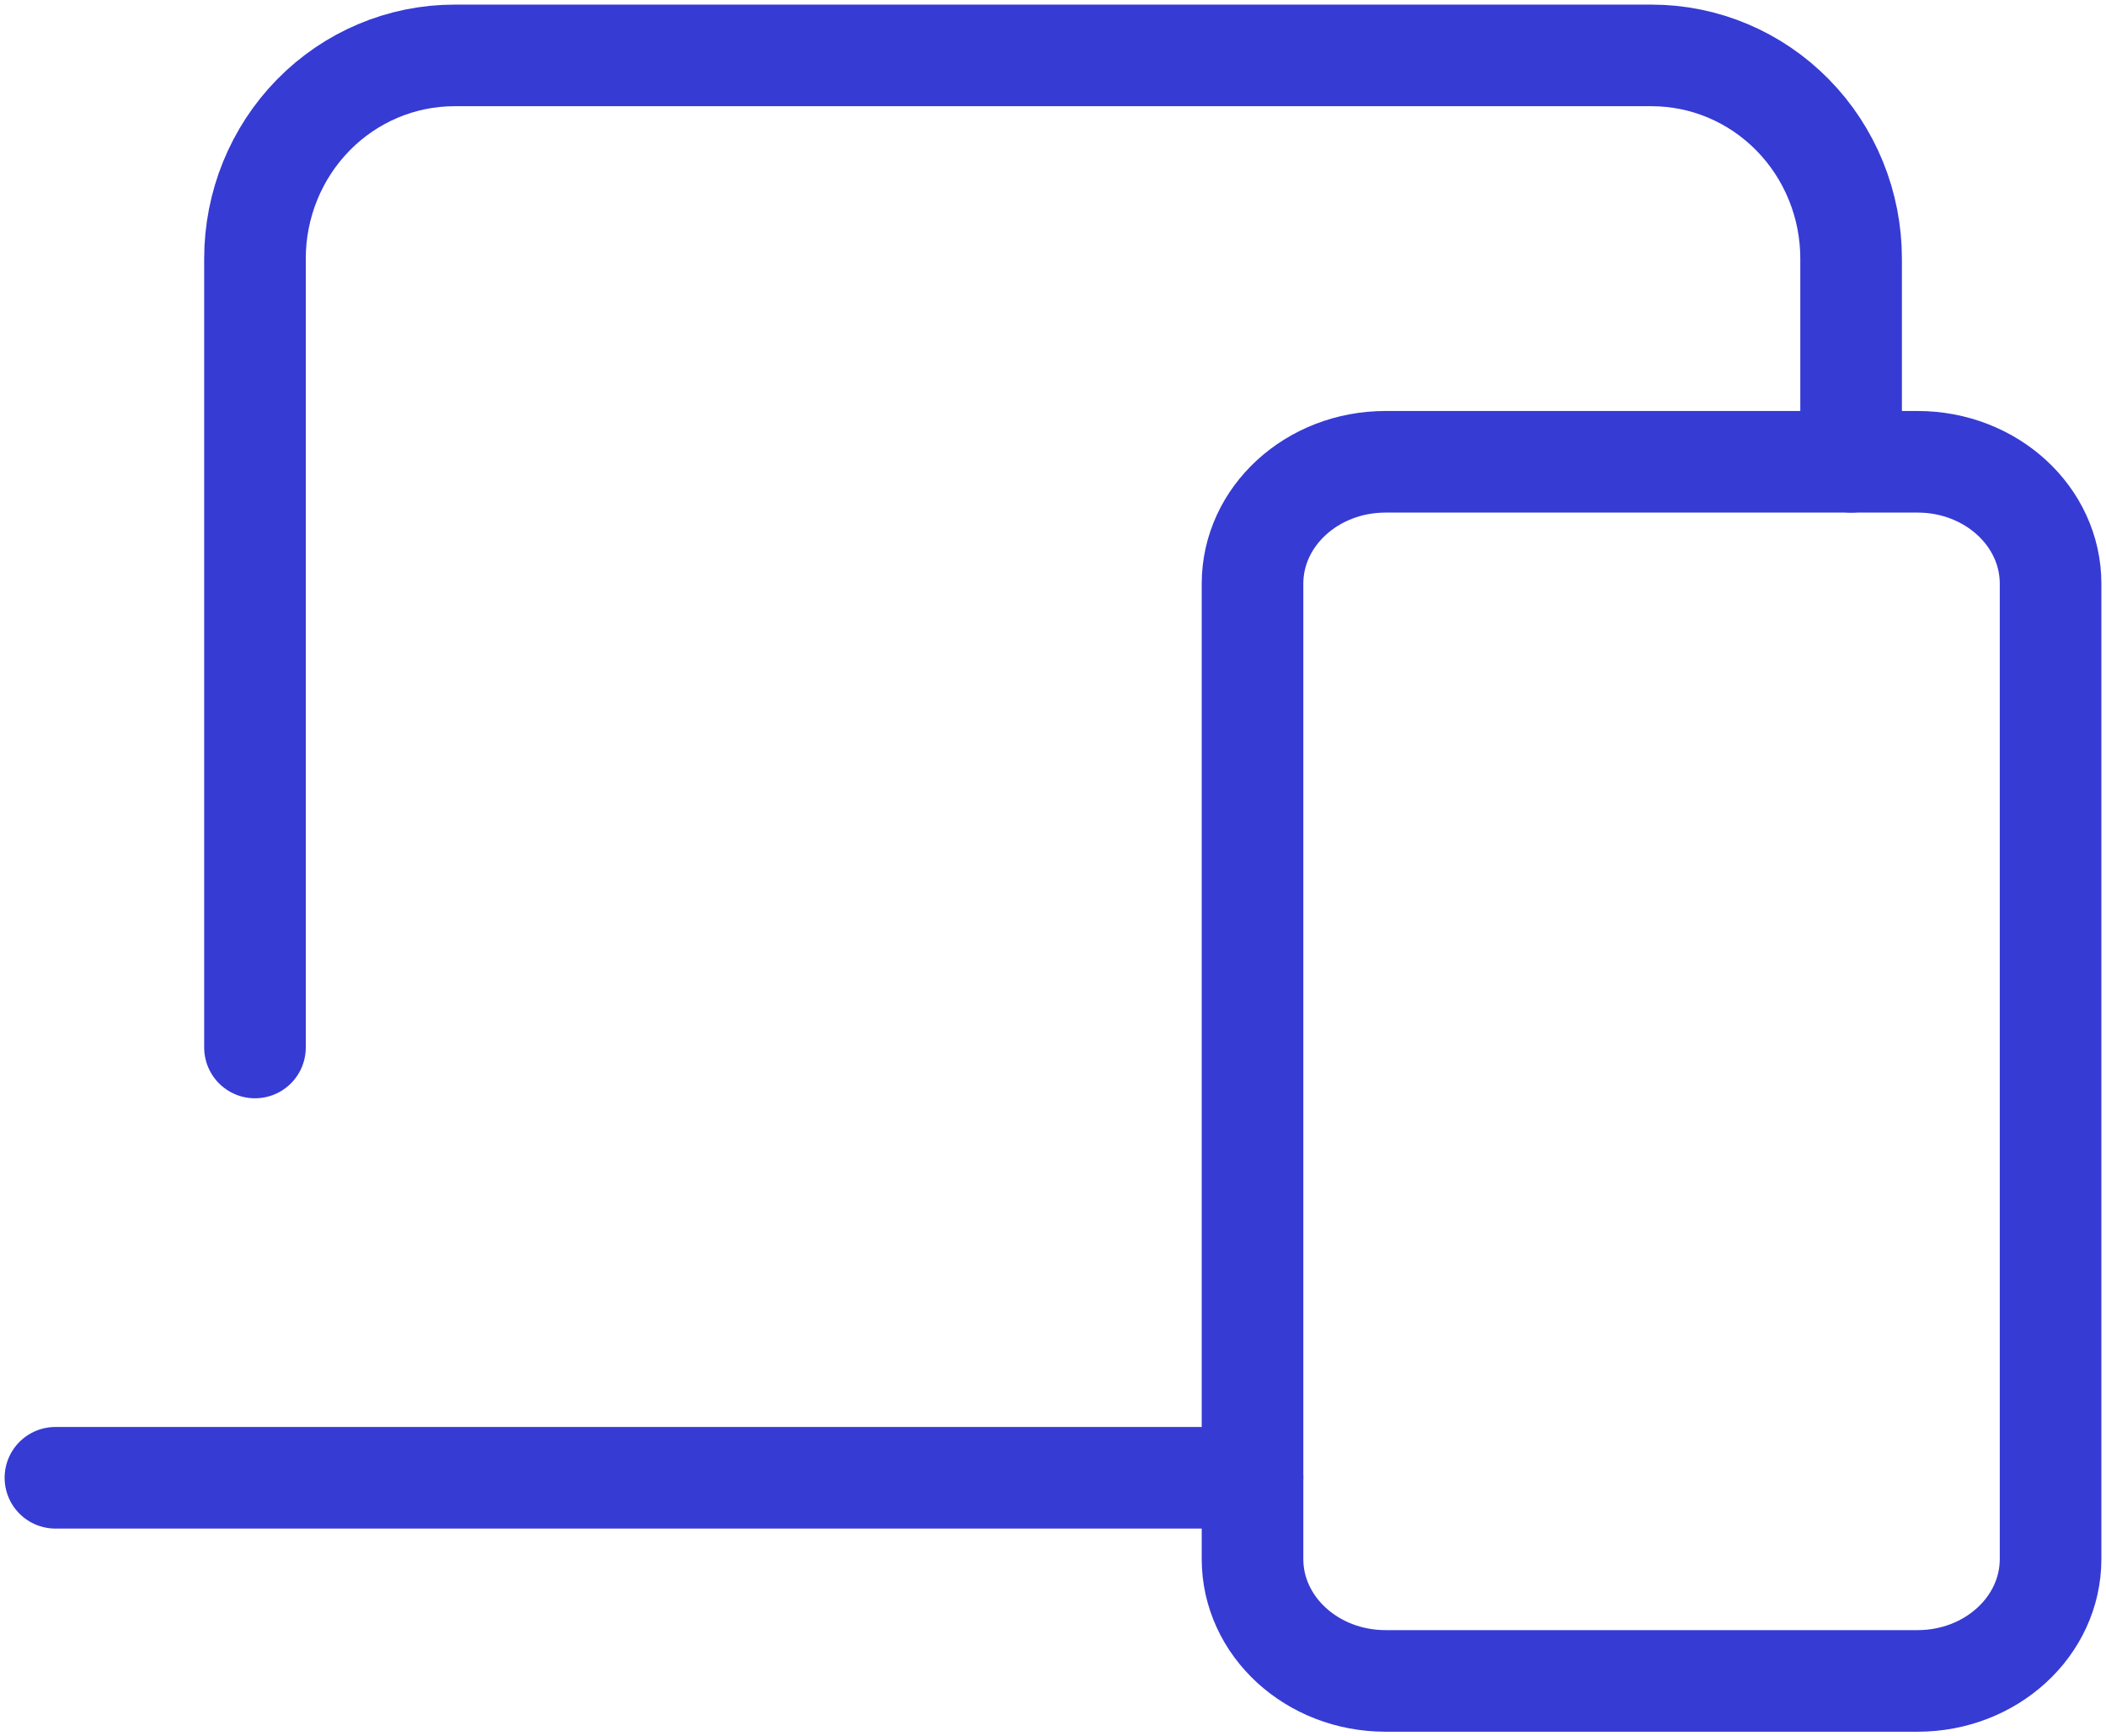 <svg width="57" height="47" viewBox="0 0 57 47" fill="none" xmlns="http://www.w3.org/2000/svg">
<path d="M6.901 28.354V7C6.901 5.541 7.47 4.142 8.482 3.111C9.495 2.079 10.868 1.5 12.301 1.5H44.701C46.133 1.5 47.506 2.079 48.519 3.111C49.532 4.142 50.101 5.541 50.101 7V12.5" stroke="#363BD4" stroke-width="2.75" stroke-linecap="round" stroke-linejoin="round"/>
<path d="M1.5 40.001H33.9" stroke="#363BD4" stroke-width="2.75" stroke-linecap="round" stroke-linejoin="round"/>
<path d="M33.9 15.8C33.9 13.976 35.512 12.5 37.499 12.5H51.901C53.888 12.5 55.5 13.976 55.5 15.8V42.2C55.5 44.023 53.888 45.5 51.901 45.5H37.499C35.512 45.5 33.9 44.023 33.9 42.2V15.8Z" stroke="#363BD4" stroke-width="2.75" stroke-linecap="round" stroke-linejoin="round"/>
</svg>
